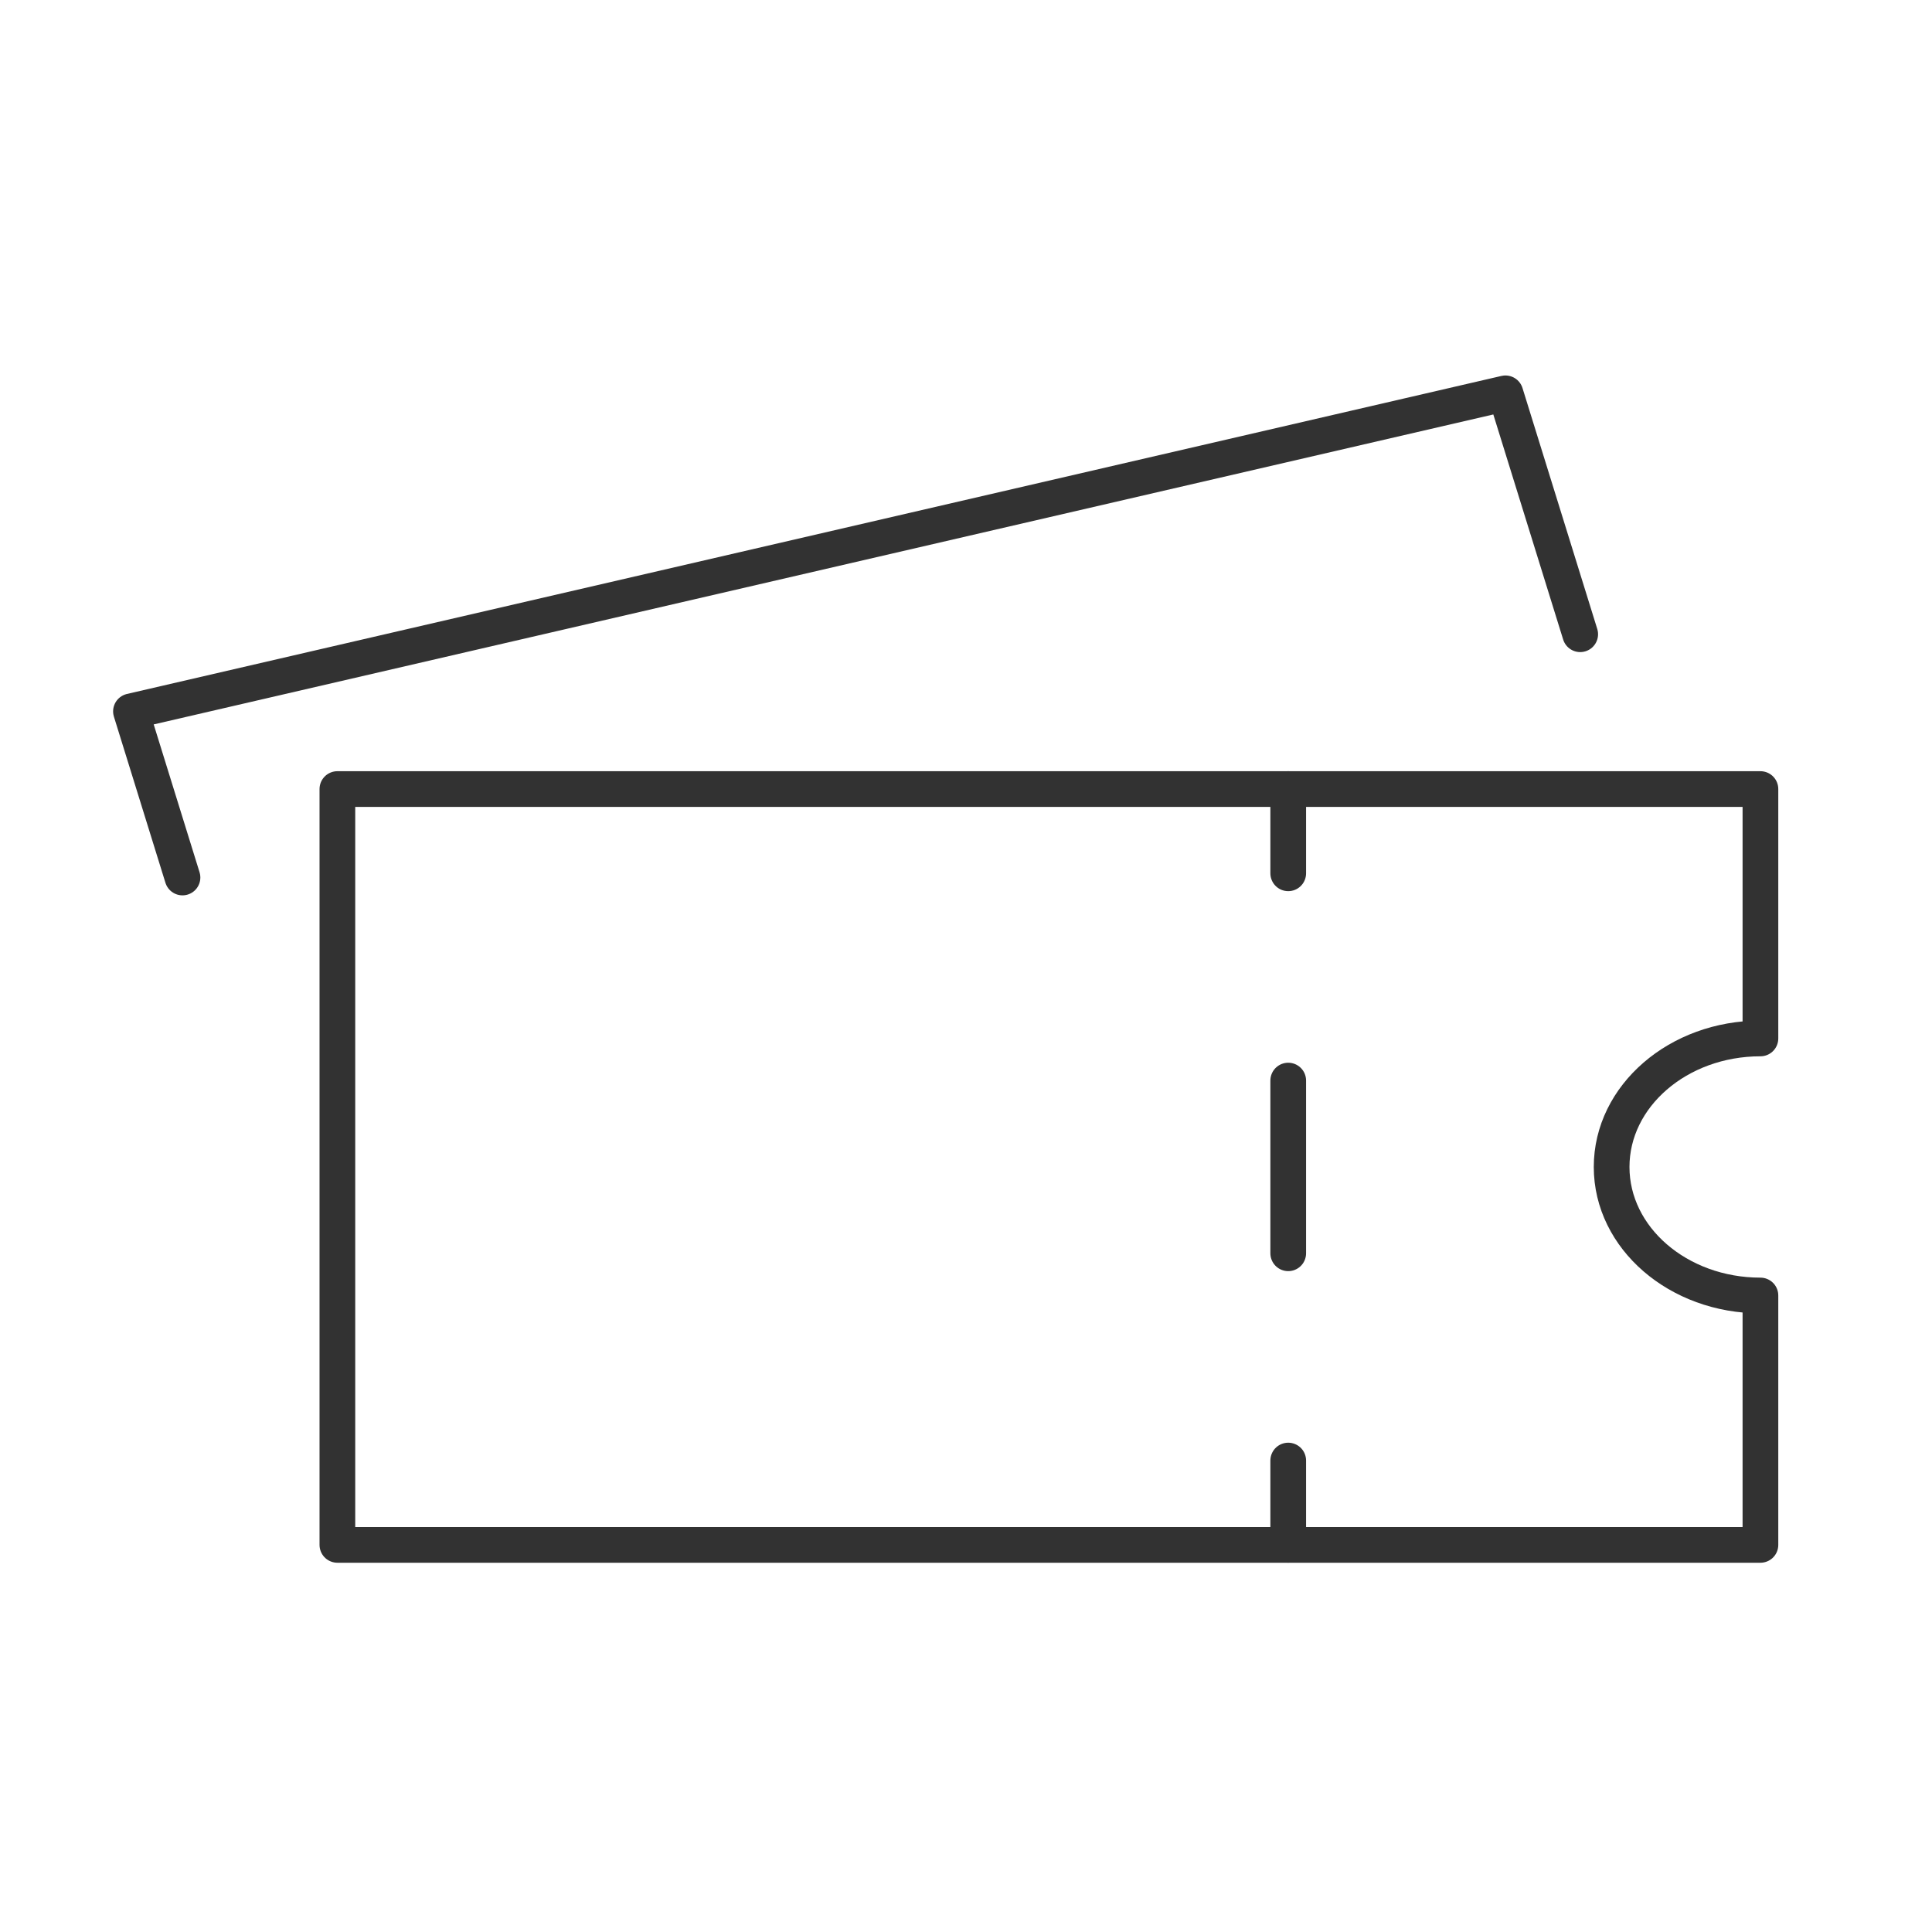 <svg xmlns="http://www.w3.org/2000/svg" width="46" height="46" viewBox="-2.693 -8.94 46 46"><path fill="none" stroke="#323232" stroke-width=".85" stroke-linecap="round" stroke-linejoin="round" stroke-miterlimit="10" d="M39.222 9.847v5.938c-1.957 0-3.543 1.371-3.543 3.06 0 1.69 1.586 3.06 3.543 3.06v5.938H5.34V9.847h33.882z"/><path fill="none" stroke="#323232" stroke-width=".85" stroke-linecap="round" stroke-linejoin="round" d="M27.979 9.847v2.006"/><path fill="none" stroke="#323232" stroke-width=".85" stroke-linecap="round" stroke-linejoin="round" stroke-dasharray="4.112,4.935" d="M27.979 16.788v6.58"/><path fill="none" stroke="#323232" stroke-width=".85" stroke-linecap="round" stroke-linejoin="round" d="M27.979 25.835v2.006"/><path fill="none" stroke="#323232" stroke-width=".85" stroke-linecap="round" stroke-linejoin="round" stroke-miterlimit="10" d="M1.652 11.953L.425 7.997 33.151.425l1.78 5.736"/></svg>